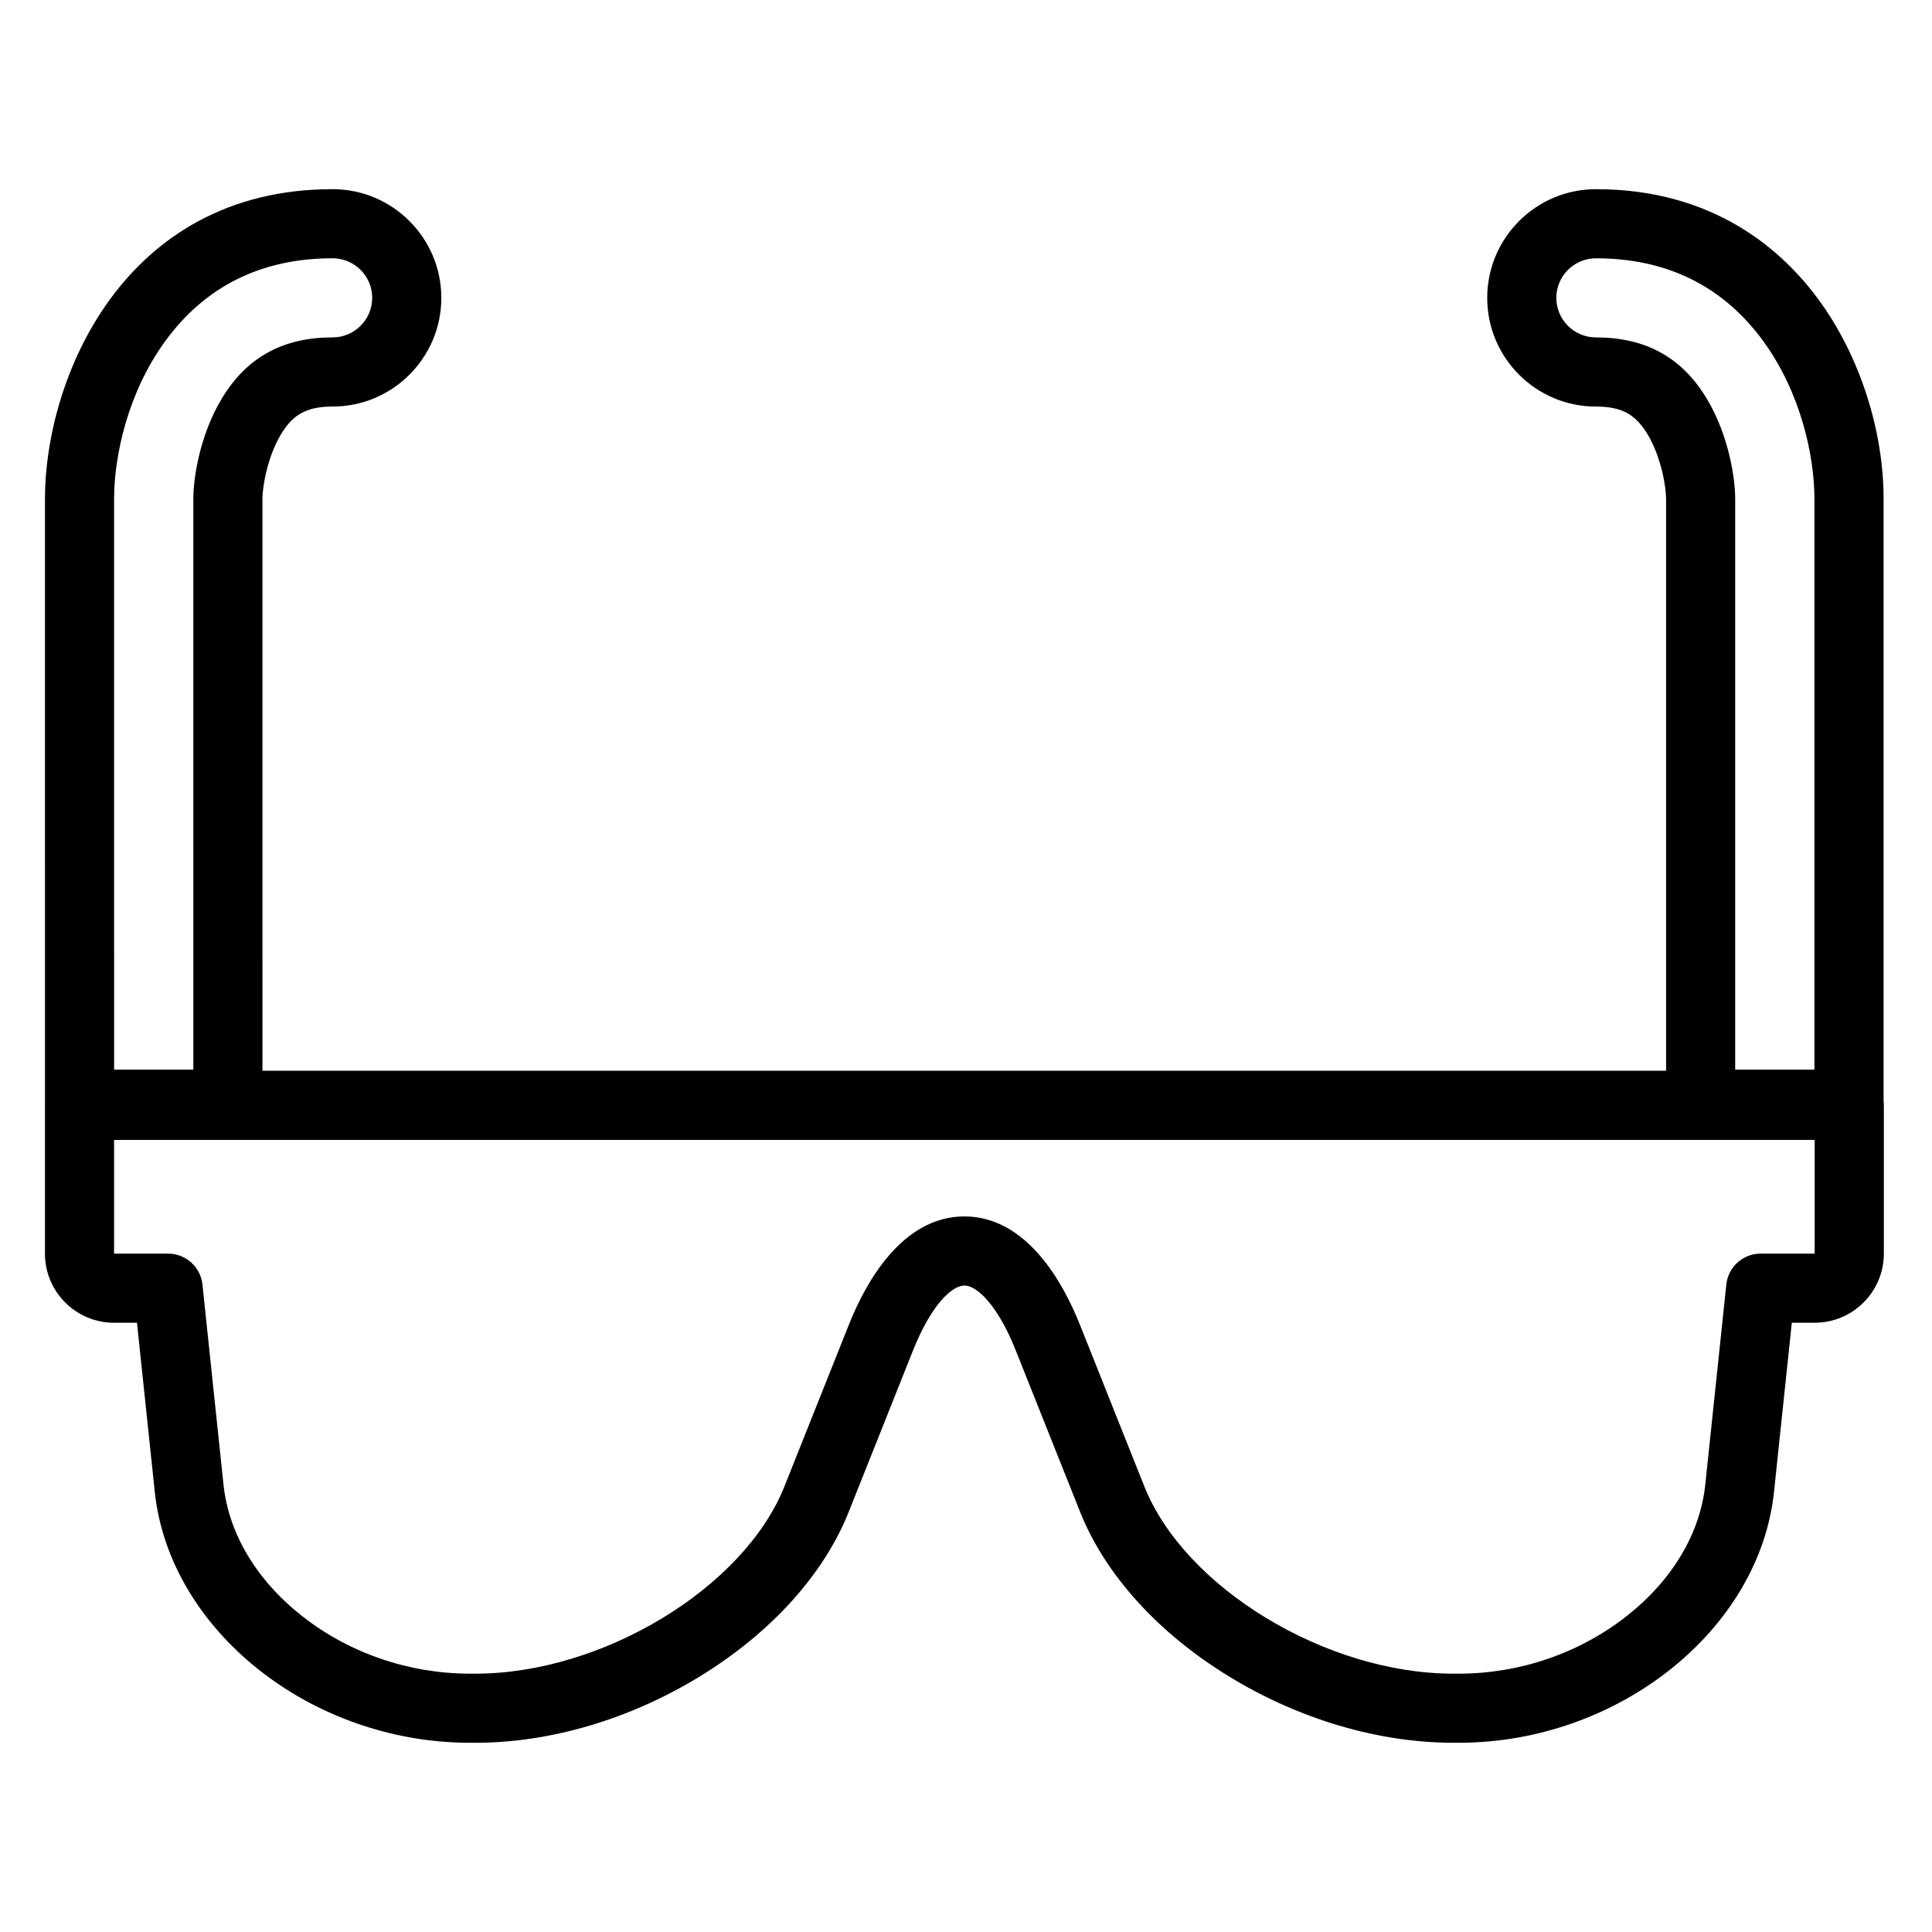 <?xml version="1.0" encoding="UTF-8"?>
<!-- Uploaded to: SVG Repo, www.svgrepo.com, Generator: SVG Repo Mixer Tools -->
<svg fill="#000000" width="800px" height="800px" version="1.1" viewBox="144 144 512 512" xmlns="http://www.w3.org/2000/svg">
 <path d="m174.23 494.54h6.07l4.715 44.801c3.856 36.676 41.332 66.512 83.539 66.512h1.477c19.832 0 40.965-6.258 59.504-17.625 18.793-11.52 32.777-26.984 39.375-43.547l17.098-42.914c4.703-11.801 10.203-17.086 13.566-17.086s8.863 5.281 13.566 17.082l17.098 42.914c6.602 16.562 20.582 32.027 39.375 43.547 18.539 11.367 39.672 17.625 59.504 17.625h1.477c42.207 0 79.684-29.836 83.539-66.512l4.715-44.801h6.07c10.102 0 18.32-8.219 18.32-18.316v-39.297c0-0.371-0.027-0.734-0.07-1.094v-159.64c0-18.184-6.34-37.777-16.957-52.414-9.809-13.52-28.051-29.641-59.266-29.641-15.891 0-28.82 12.926-28.82 28.812 0 15.883 12.93 28.801 28.82 28.801 6.777 0 10.496 2.016 13.723 7.43 3.672 6.172 4.863 14.129 4.863 17.016v151.57h-371.98l-0.004-151.57c0-2.887 1.188-10.844 4.863-17.016 3.227-5.418 6.945-7.434 13.723-7.434 15.891 0 28.82-12.922 28.82-28.801 0-15.887-12.93-28.812-28.82-28.812-55.531 0-76.223 50.328-76.223 82.055l0.004 160.46c0 0.035 0.004 0.07 0.004 0.109 0 0.059-0.008 0.117-0.008 0.18v39.297c0 10.098 8.219 18.316 18.316 18.316zm436.37-18.32c-4.688 0-8.621 3.539-9.109 8.203l-5.574 53.004c-1.367 13.023-8.801 25.426-20.934 34.93-12.496 9.789-28.258 15.18-44.387 15.18h-1.477c-33.652 0-71.141-22.73-81.863-49.633l-17.098-42.914c-4.258-10.691-13.898-28.625-30.586-28.625s-26.324 17.934-30.586 28.625l-17.098 42.914c-10.723 26.902-48.211 49.633-81.863 49.633h-1.477c-16.129 0-31.891-5.391-44.387-15.18-12.129-9.504-19.562-21.906-20.934-34.93l-5.574-53.004c-0.488-4.66-4.422-8.203-9.109-8.203l-14.316 0.004v-30.137h450.68v30.137zm-43.66-242.8c-5.789 0-10.5-4.703-10.5-10.48 0-5.785 4.711-10.488 10.5-10.488 18.859 0 33.809 7.426 44.438 22.078 9.93 13.688 13.465 30.492 13.465 41.656v151.29h-21v-151.29c0-5.156-1.566-16.52-7.441-26.387-6.559-11.023-16.195-16.379-29.461-16.379zm-379.24 1.105c10.625-14.648 25.578-22.078 44.438-22.078 5.789 0 10.5 4.707 10.5 10.488 0 5.777-4.711 10.48-10.5 10.48-13.266 0-22.902 5.359-29.465 16.379-5.875 9.867-7.441 21.23-7.441 26.387l0.004 151.29h-20.996l-0.004-151.29c0-11.164 3.535-27.969 13.465-41.656z"/>
</svg>